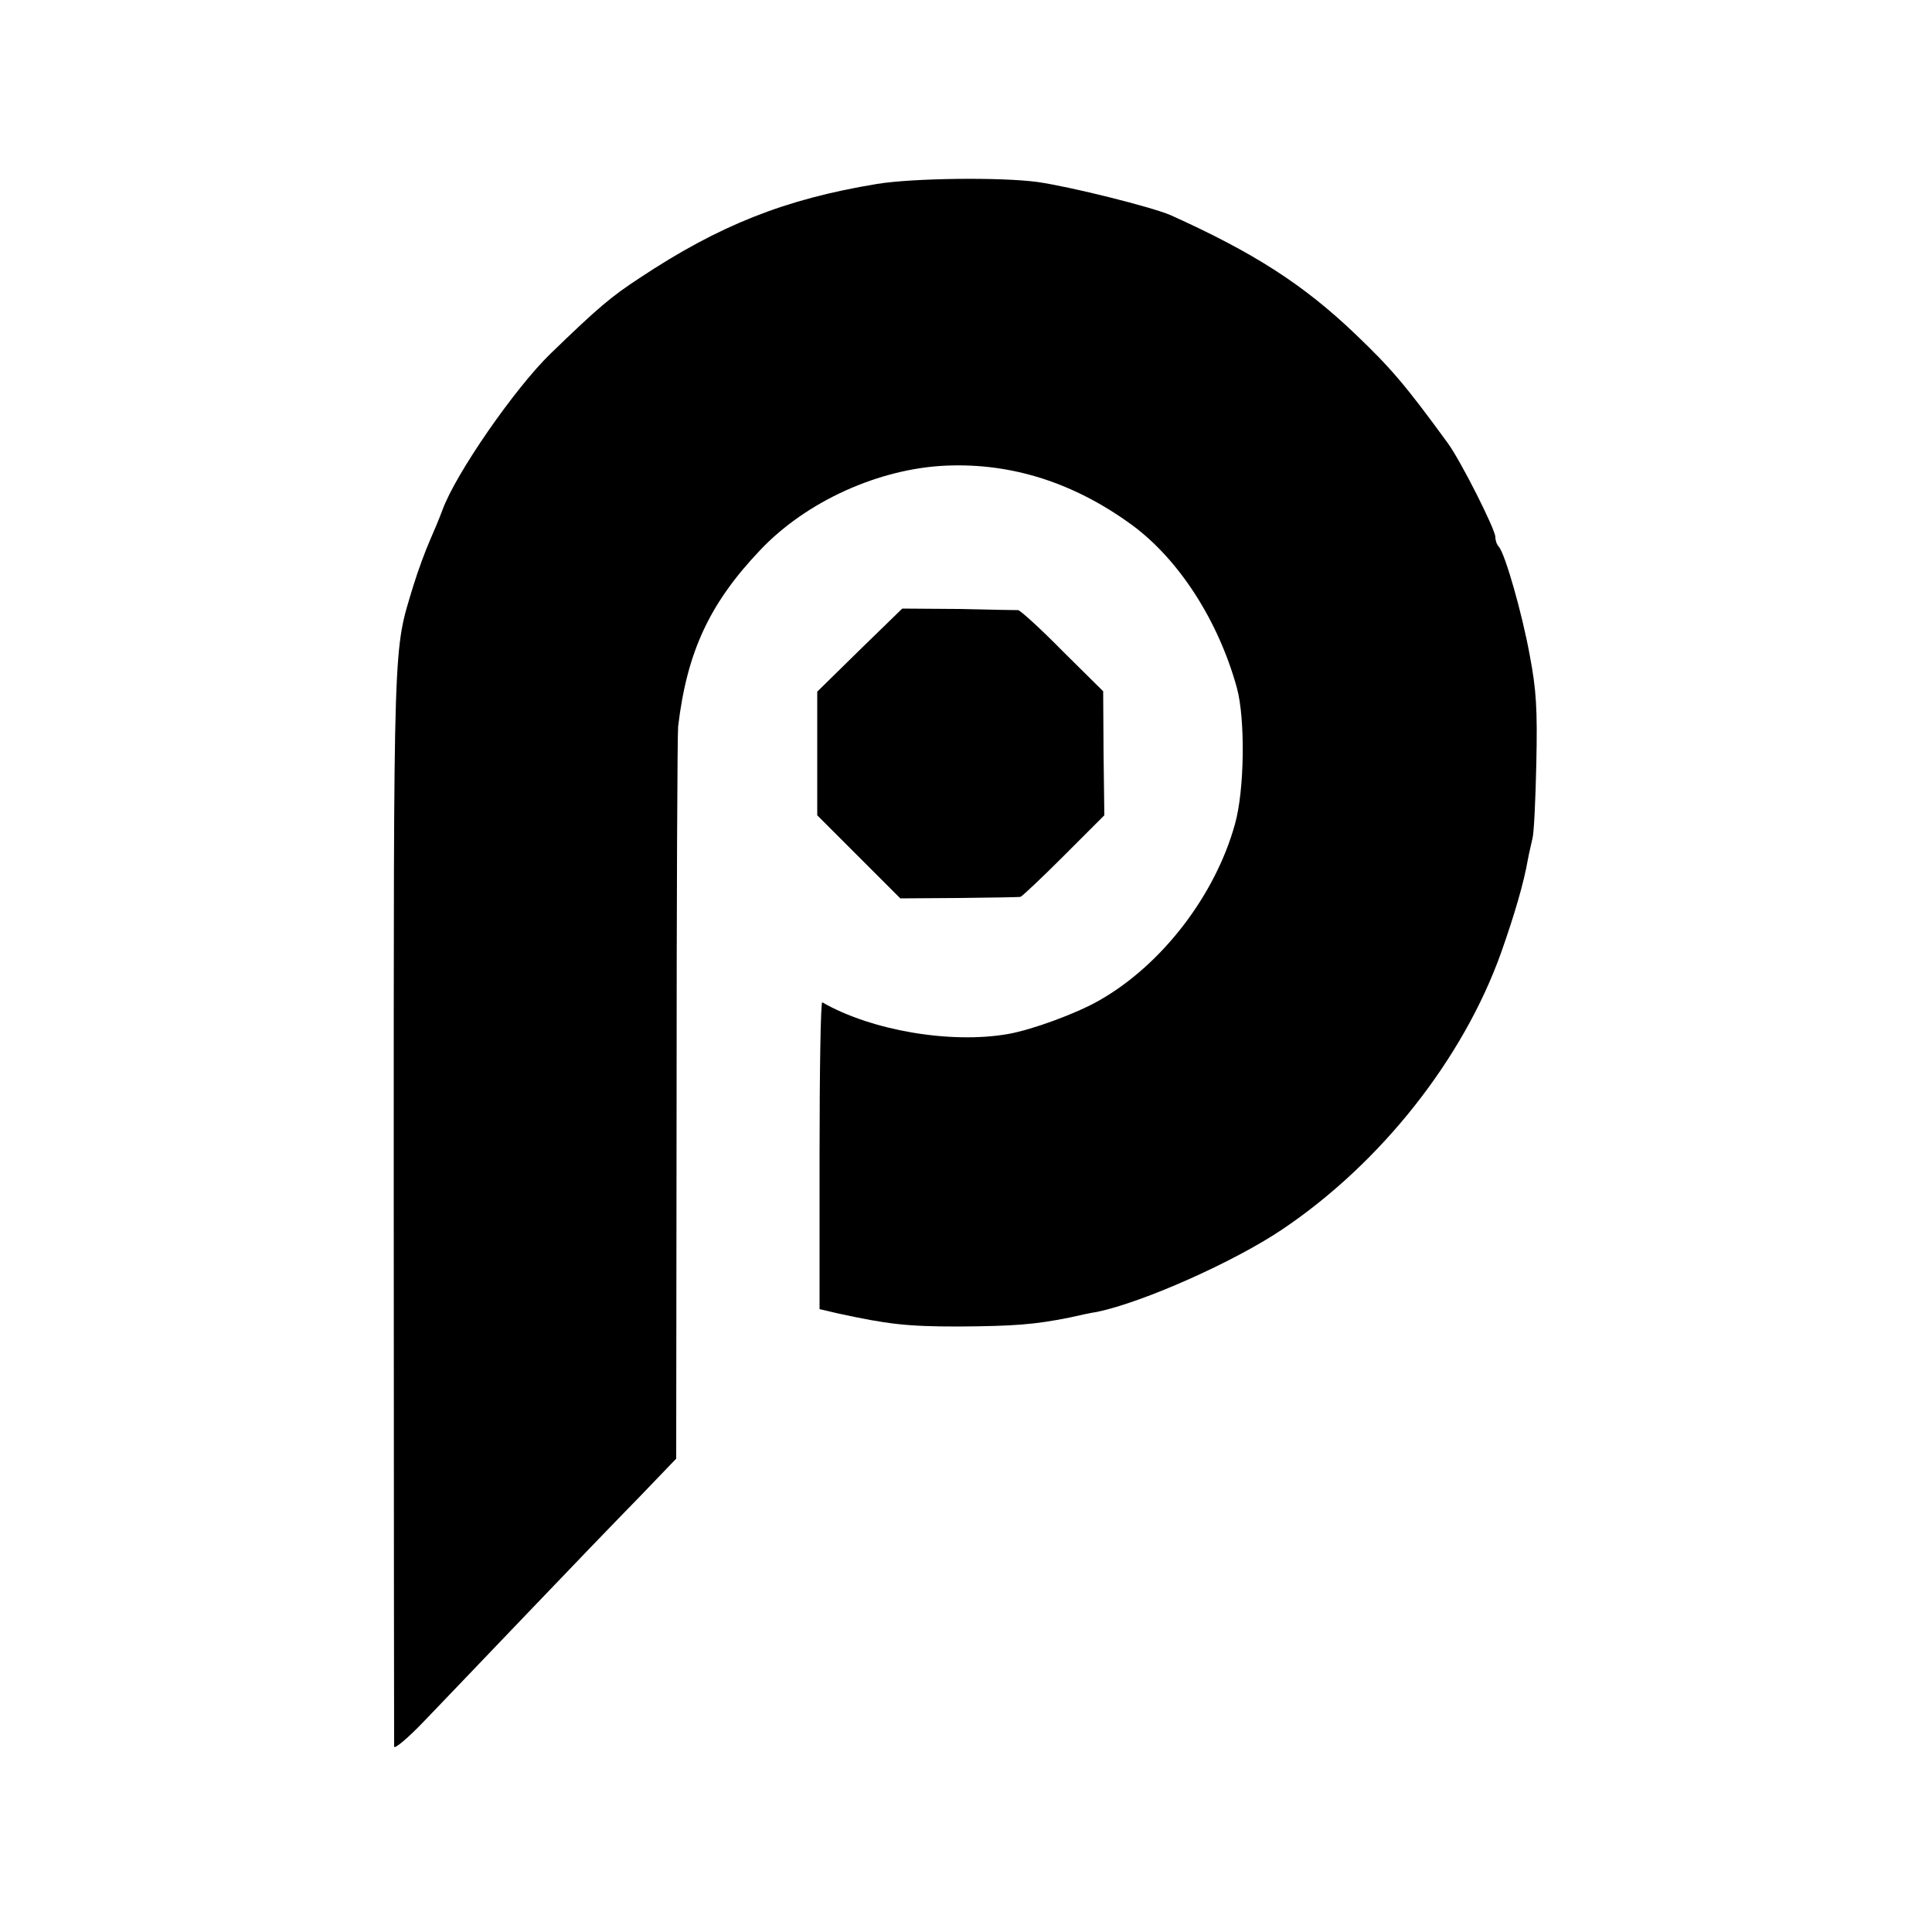 <?xml version="1.0" standalone="no"?>
<!DOCTYPE svg PUBLIC "-//W3C//DTD SVG 20010904//EN"
 "http://www.w3.org/TR/2001/REC-SVG-20010904/DTD/svg10.dtd">
<svg version="1.0" xmlns="http://www.w3.org/2000/svg"
 width="500pt" height="500pt" viewBox="0 0 500 500"
 preserveAspectRatio="xMidYMid meet">
<g transform="translate(0,500) scale(0.1,-0.1)"
fill="#000000" stroke="none">
<path d="M2270 4524 c-238 -39 -409 -107 -614 -243 -75 -49 -108 -77 -231
-196 -92 -89 -246 -311 -280 -405 -7 -19 -22 -55 -33 -80 -11 -25 -30 -76 -42
-115 -53 -176 -51 -104 -51 -1600 0 -765 1 -1397 1 -1405 0 -8 35 21 78 66 42
44 163 170 267 279 105 110 234 244 288 299 l97 101 1 930 c0 511 2 946 4 965
23 193 81 318 212 456 120 127 309 212 483 219 170 7 331 -45 480 -154 121
-89 223 -247 271 -421 22 -80 20 -265 -5 -353 -51 -184 -189 -364 -351 -456
-59 -34 -174 -76 -236 -87 -149 -26 -354 9 -481 82 -4 3 -7 -175 -7 -395 l0
-399 47 -11 c129 -28 178 -34 312 -34 145 1 197 5 287 23 26 6 59 13 73 15
119 25 353 129 478 213 256 172 469 442 567 717 35 99 59 182 69 240 3 17 9
41 12 55 4 14 8 102 10 195 3 139 0 190 -17 279 -20 110 -64 263 -80 281 -5 5
-9 16 -9 25 0 20 -90 198 -123 243 -110 151 -148 195 -239 282 -135 129 -263
211 -478 308 -48 21 -260 74 -345 86 -96 13 -324 10 -415 -5z"/>
<path d="M2225 3318 l-110 -108 0 -160 0 -160 107 -107 108 -108 152 1 c84 1
156 2 159 3 4 1 54 48 112 106 l105 105 -2 160 -1 161 -105 104 c-57 58 -109
105 -115 106 -5 0 -75 1 -155 3 l-145 1 -110 -107z"/>
</g>
</svg>
